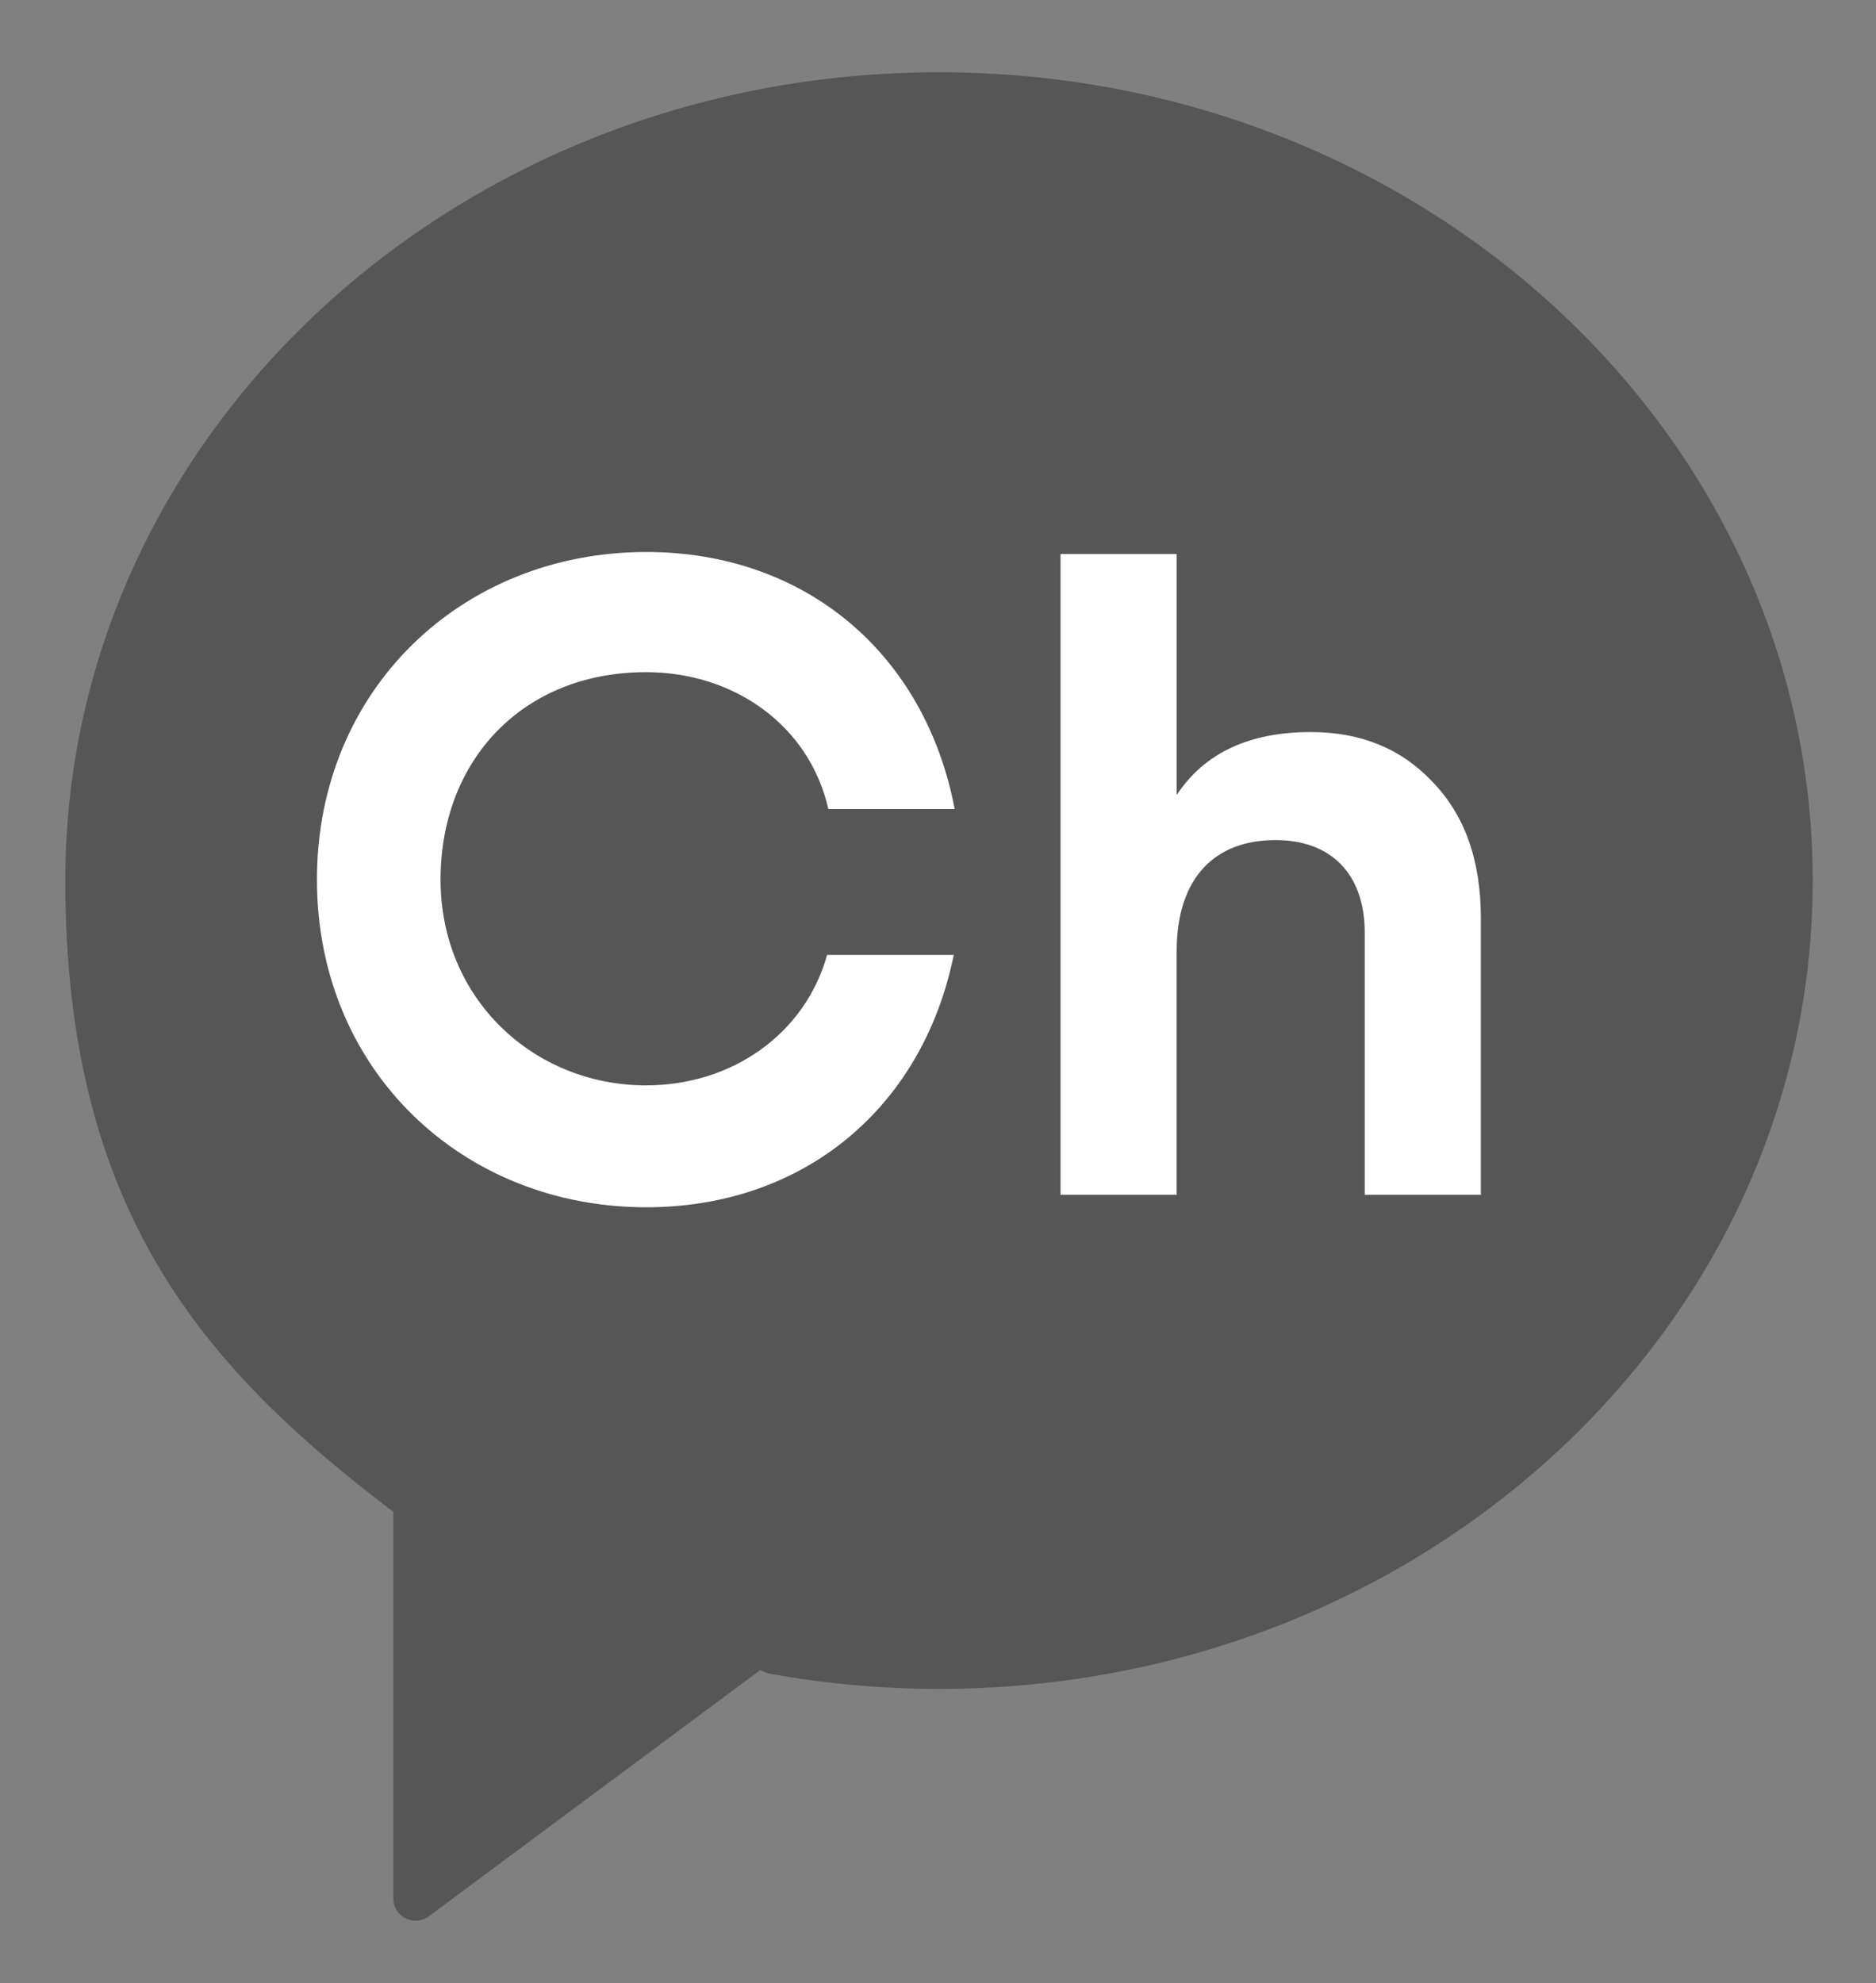 <?xml version="1.0" encoding="utf-8"?>
<!-- Generator: Adobe Illustrator 16.0.0, SVG Export Plug-In . SVG Version: 6.00 Build 0)  -->
<!DOCTYPE svg PUBLIC "-//W3C//DTD SVG 1.1//EN" "http://www.w3.org/Graphics/SVG/1.1/DTD/svg11.dtd">
<svg version="1.1" id="레이어_1" xmlns="http://www.w3.org/2000/svg" xmlns:xlink="http://www.w3.org/1999/xlink" x="0px"
	 y="0px" width="79px" height="83.5px" viewBox="0 0 79 83.5" enable-background="new 0 0 79 83.5" xml:space="preserve">
<rect x="0" y="0" width="79" height="83.5" fill="#808080" stroke="none"/>
<g>
	<path fill="#FFFFFF" d="M39.543,4.893C20.188,4.893,4.5,19.403,4.5,37.306c0,13.221,5.538,19.532,13.122,25.286l0.035,0.017v15.514
		c0,0.734,0.836,1.152,1.423,0.715l13.288-9.869l0.287,0.123c2.227,0.41,4.53,0.628,6.888,0.628
		c19.354,0,35.042-14.513,35.042-32.413C74.585,19.403,58.896,4.893,39.543,4.893"/>
	<path fill="#575656" d="M39.543,3.042C19.222,3.042,2.75,18.277,2.75,37.073c0,13.881,5.814,20.508,13.777,26.549l0.037,0.018
		v16.289c0,0.771,0.878,1.209,1.494,0.75L32.01,70.316l0.302,0.13c2.338,0.431,4.756,0.659,7.231,0.659
		c20.32,0,36.792-15.237,36.792-34.032C76.335,18.277,59.863,3.042,39.543,3.042 M27.21,45.696c3.606,0,6.691-2.158,7.62-5.493
		h5.333c-1.304,6.419-6.3,10.625-12.953,10.625c-7.733,0-13.863-5.767-13.863-13.794c0-8.026,6.13-13.794,13.863-13.794
		c6.721,0,11.751,4.292,12.992,10.822h-5.319c-0.809-3.55-4-5.763-7.673-5.763c-5.199,0-8.658,3.709-8.658,8.734
		C18.552,42.063,22.483,45.696,27.21,45.696 M62.359,50.3h-4.889V39.271c0-2.538-1.479-3.903-3.752-3.903
		c-2.539,0-4.168,1.553-4.168,4.698V50.3H44.66V23.326h4.891v10.146c1.173-1.78,3.069-2.651,5.646-2.651
		c2.085,0,3.79,0.682,5.115,2.084c1.365,1.402,2.048,3.297,2.048,5.761V50.3z"/>
</g>
</svg>
